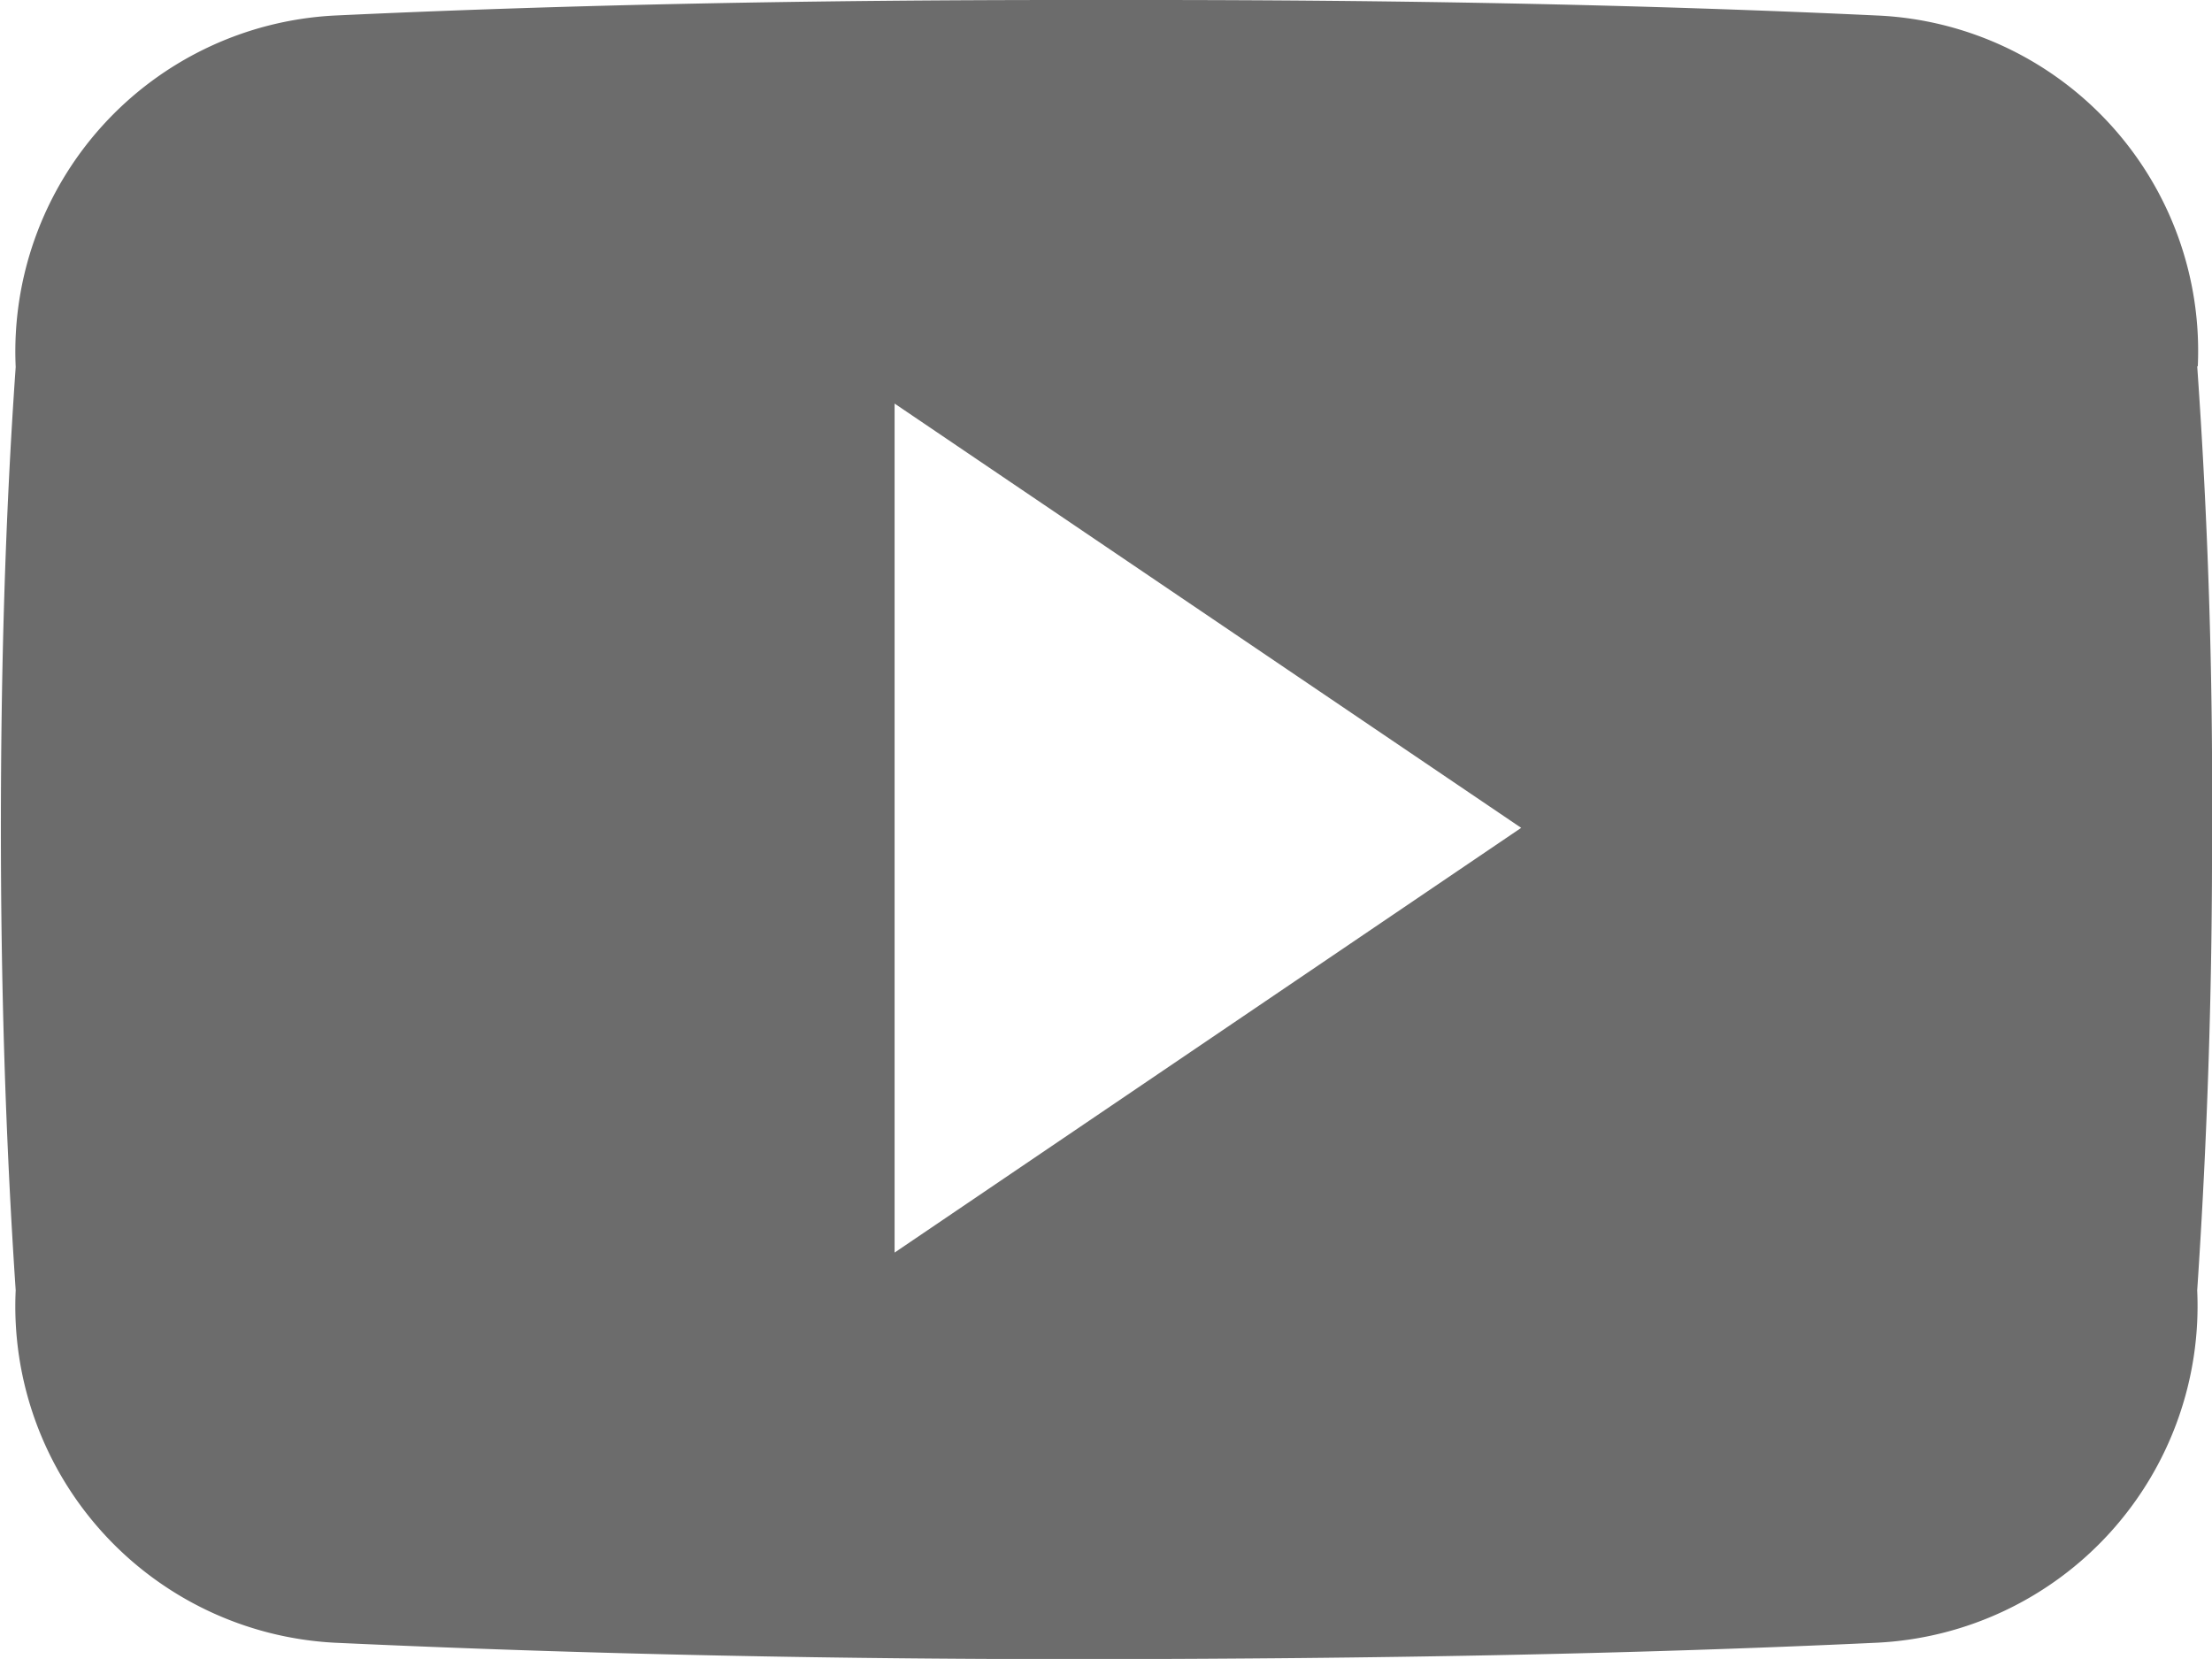 <?xml version="1.0" encoding="UTF-8"?> <svg xmlns="http://www.w3.org/2000/svg" width="14.947" height="11.21" viewBox="0 0 14.947 11.21"><path id="logo-youtube" d="M14.845,66.476a2.269,2.269,0,0,0-2.161-2.371C11.067,64.029,9.417,64,7.731,64H7.206c-1.682,0-3.334.029-4.952.105A2.274,2.274,0,0,0,.1,66.48c-.073,1.039-.1,2.079-.1,3.118s.03,2.08.1,3.121A2.277,2.277,0,0,0,2.251,75.1c1.7.079,3.442.114,5.215.111s3.513-.031,5.214-.111a2.278,2.278,0,0,0,2.161-2.38q.105-1.563.1-3.125.01-1.559-.1-3.121ZM6.039,72.464V66.727l4.234,2.867Z" transform="translate(0.006 -64)" fill="#6c6c6c"></path></svg> 